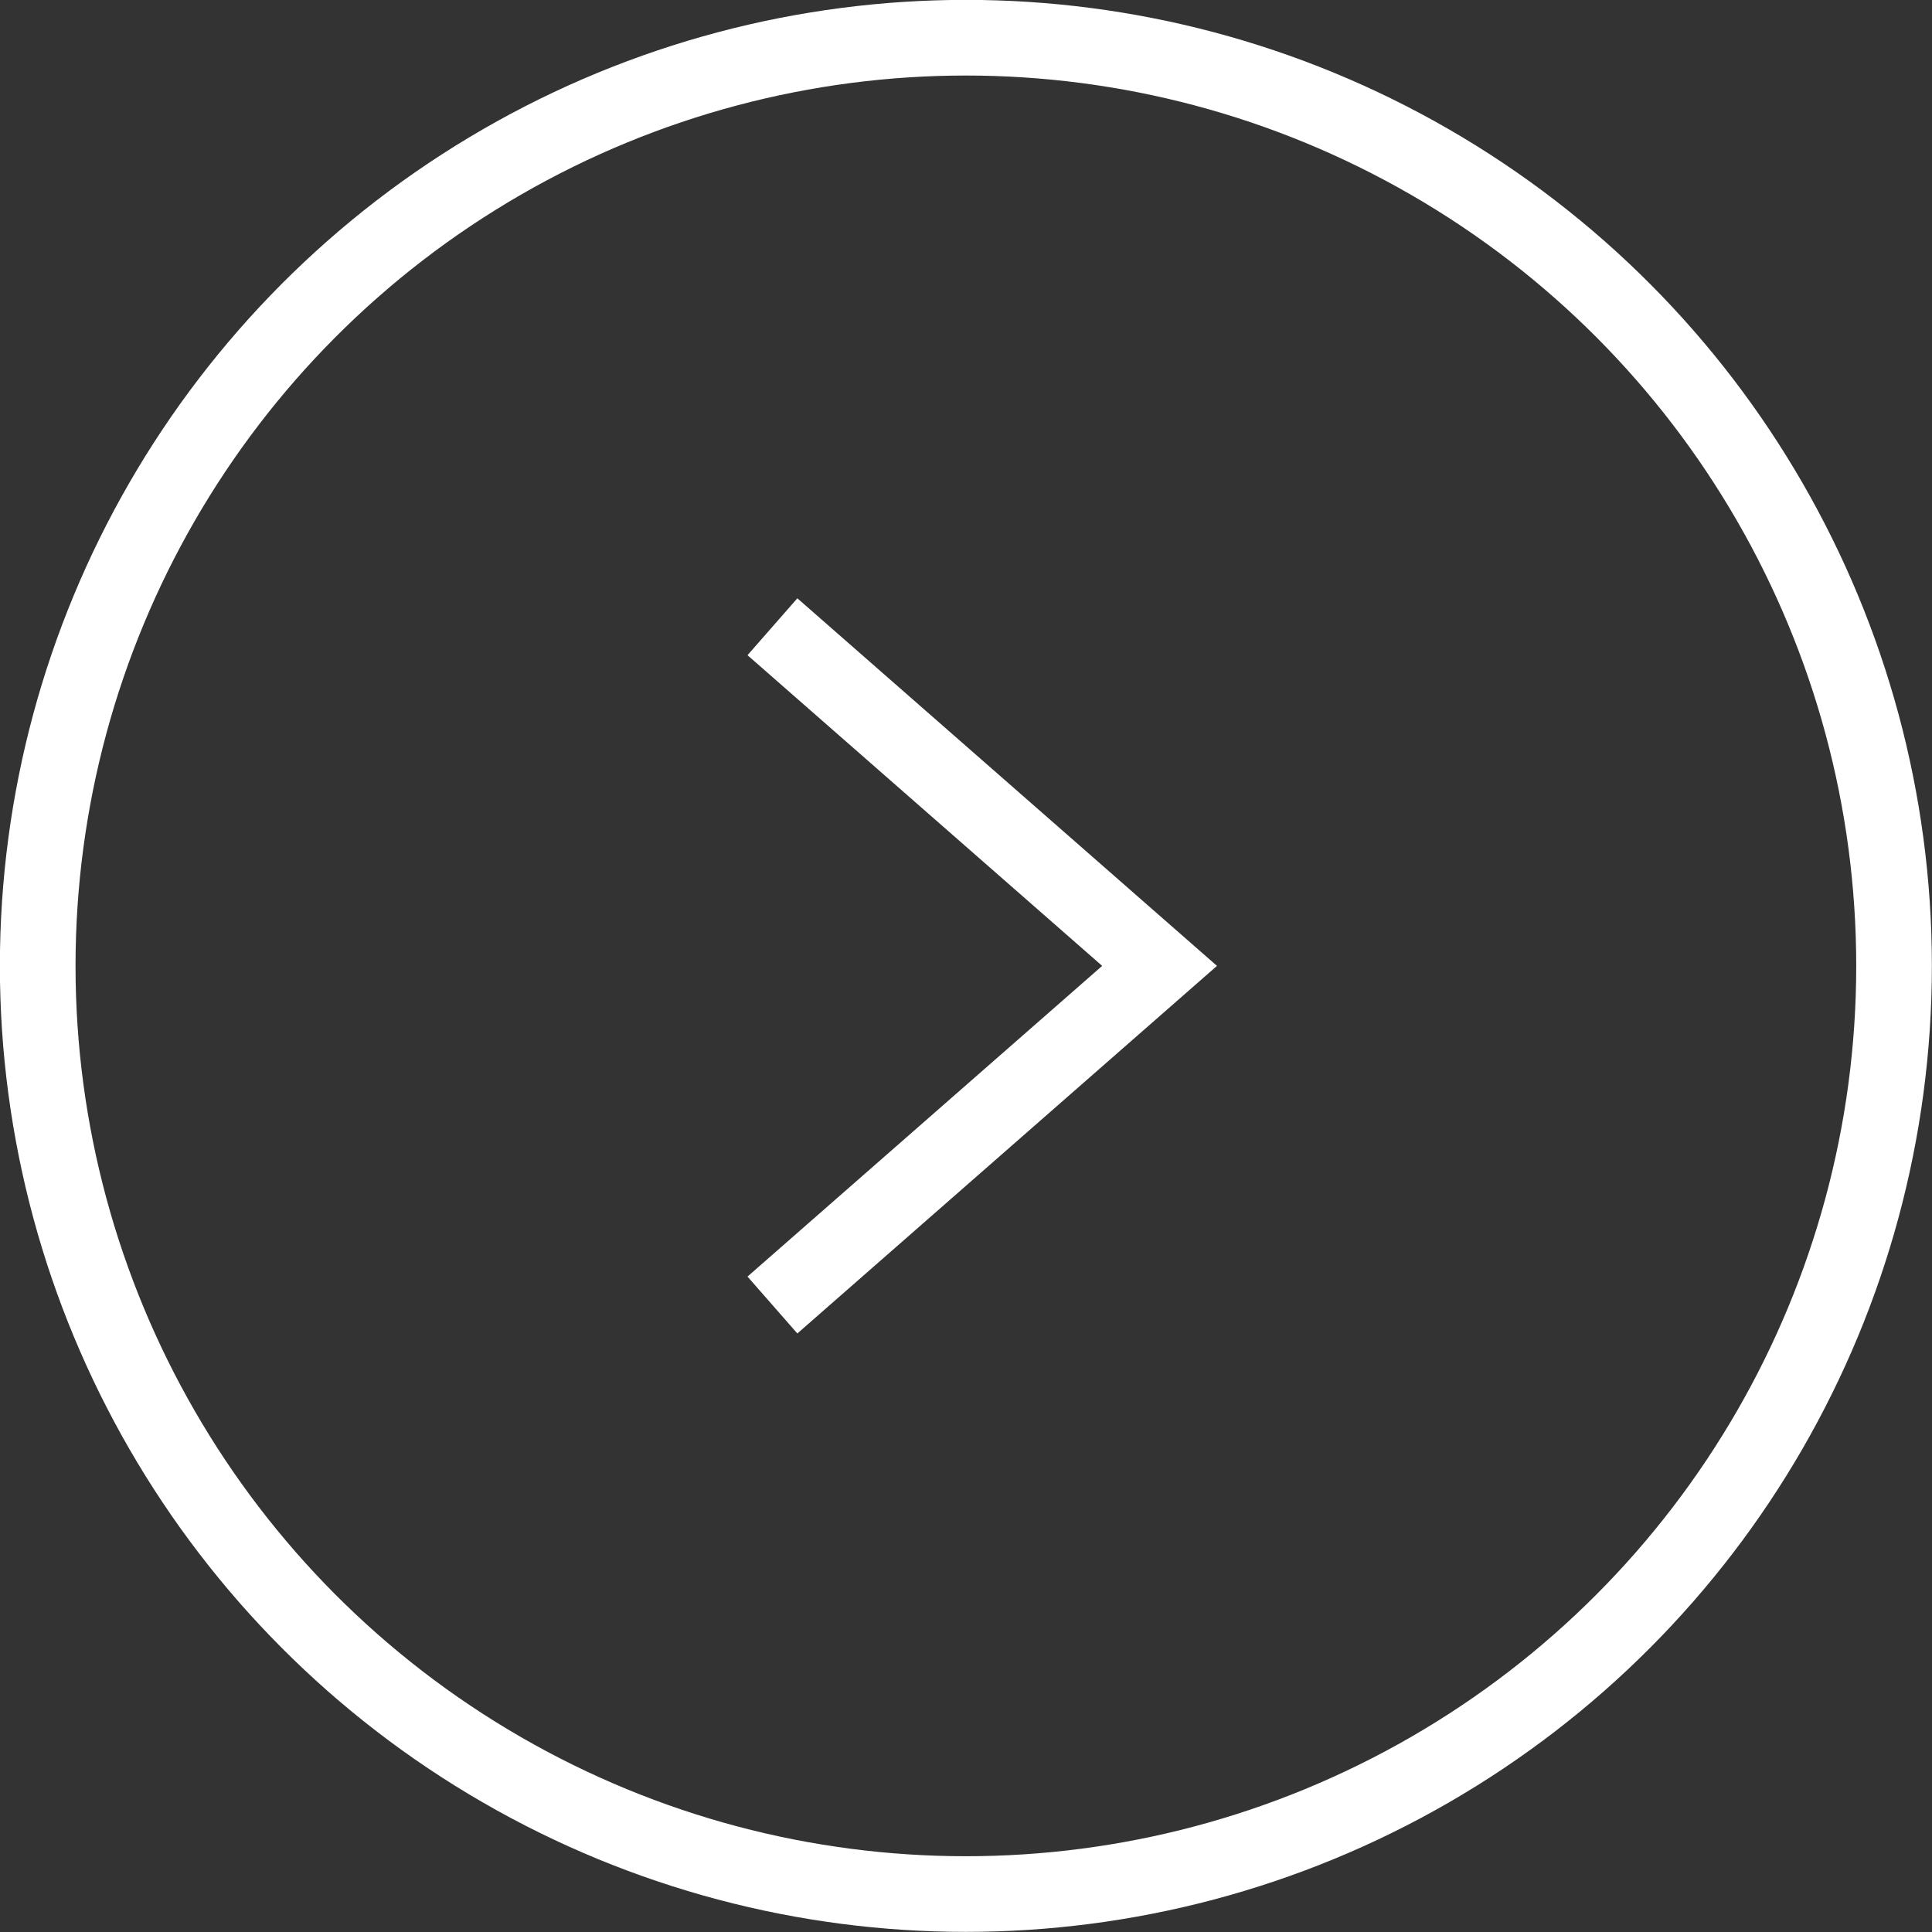 <?xml version="1.0" encoding="UTF-8"?><svg id="Layer_2" xmlns="http://www.w3.org/2000/svg" viewBox="0 0 82.49 82.49"><rect x="0" y="0" width="82.49" height="82.49" fill="#333333" stroke="none"/><defs><style>.cls-1{fill:none;stroke:#fff;stroke-miterlimit:10;stroke-width:3.23px;}</style></defs><g id="Capa_1"><circle class="cls-1" cx="41.24" cy="41.24" r="39.63"/><polyline class="cls-1" points="32.98 26.76 49.51 41.24 32.98 55.72"/></g></svg>